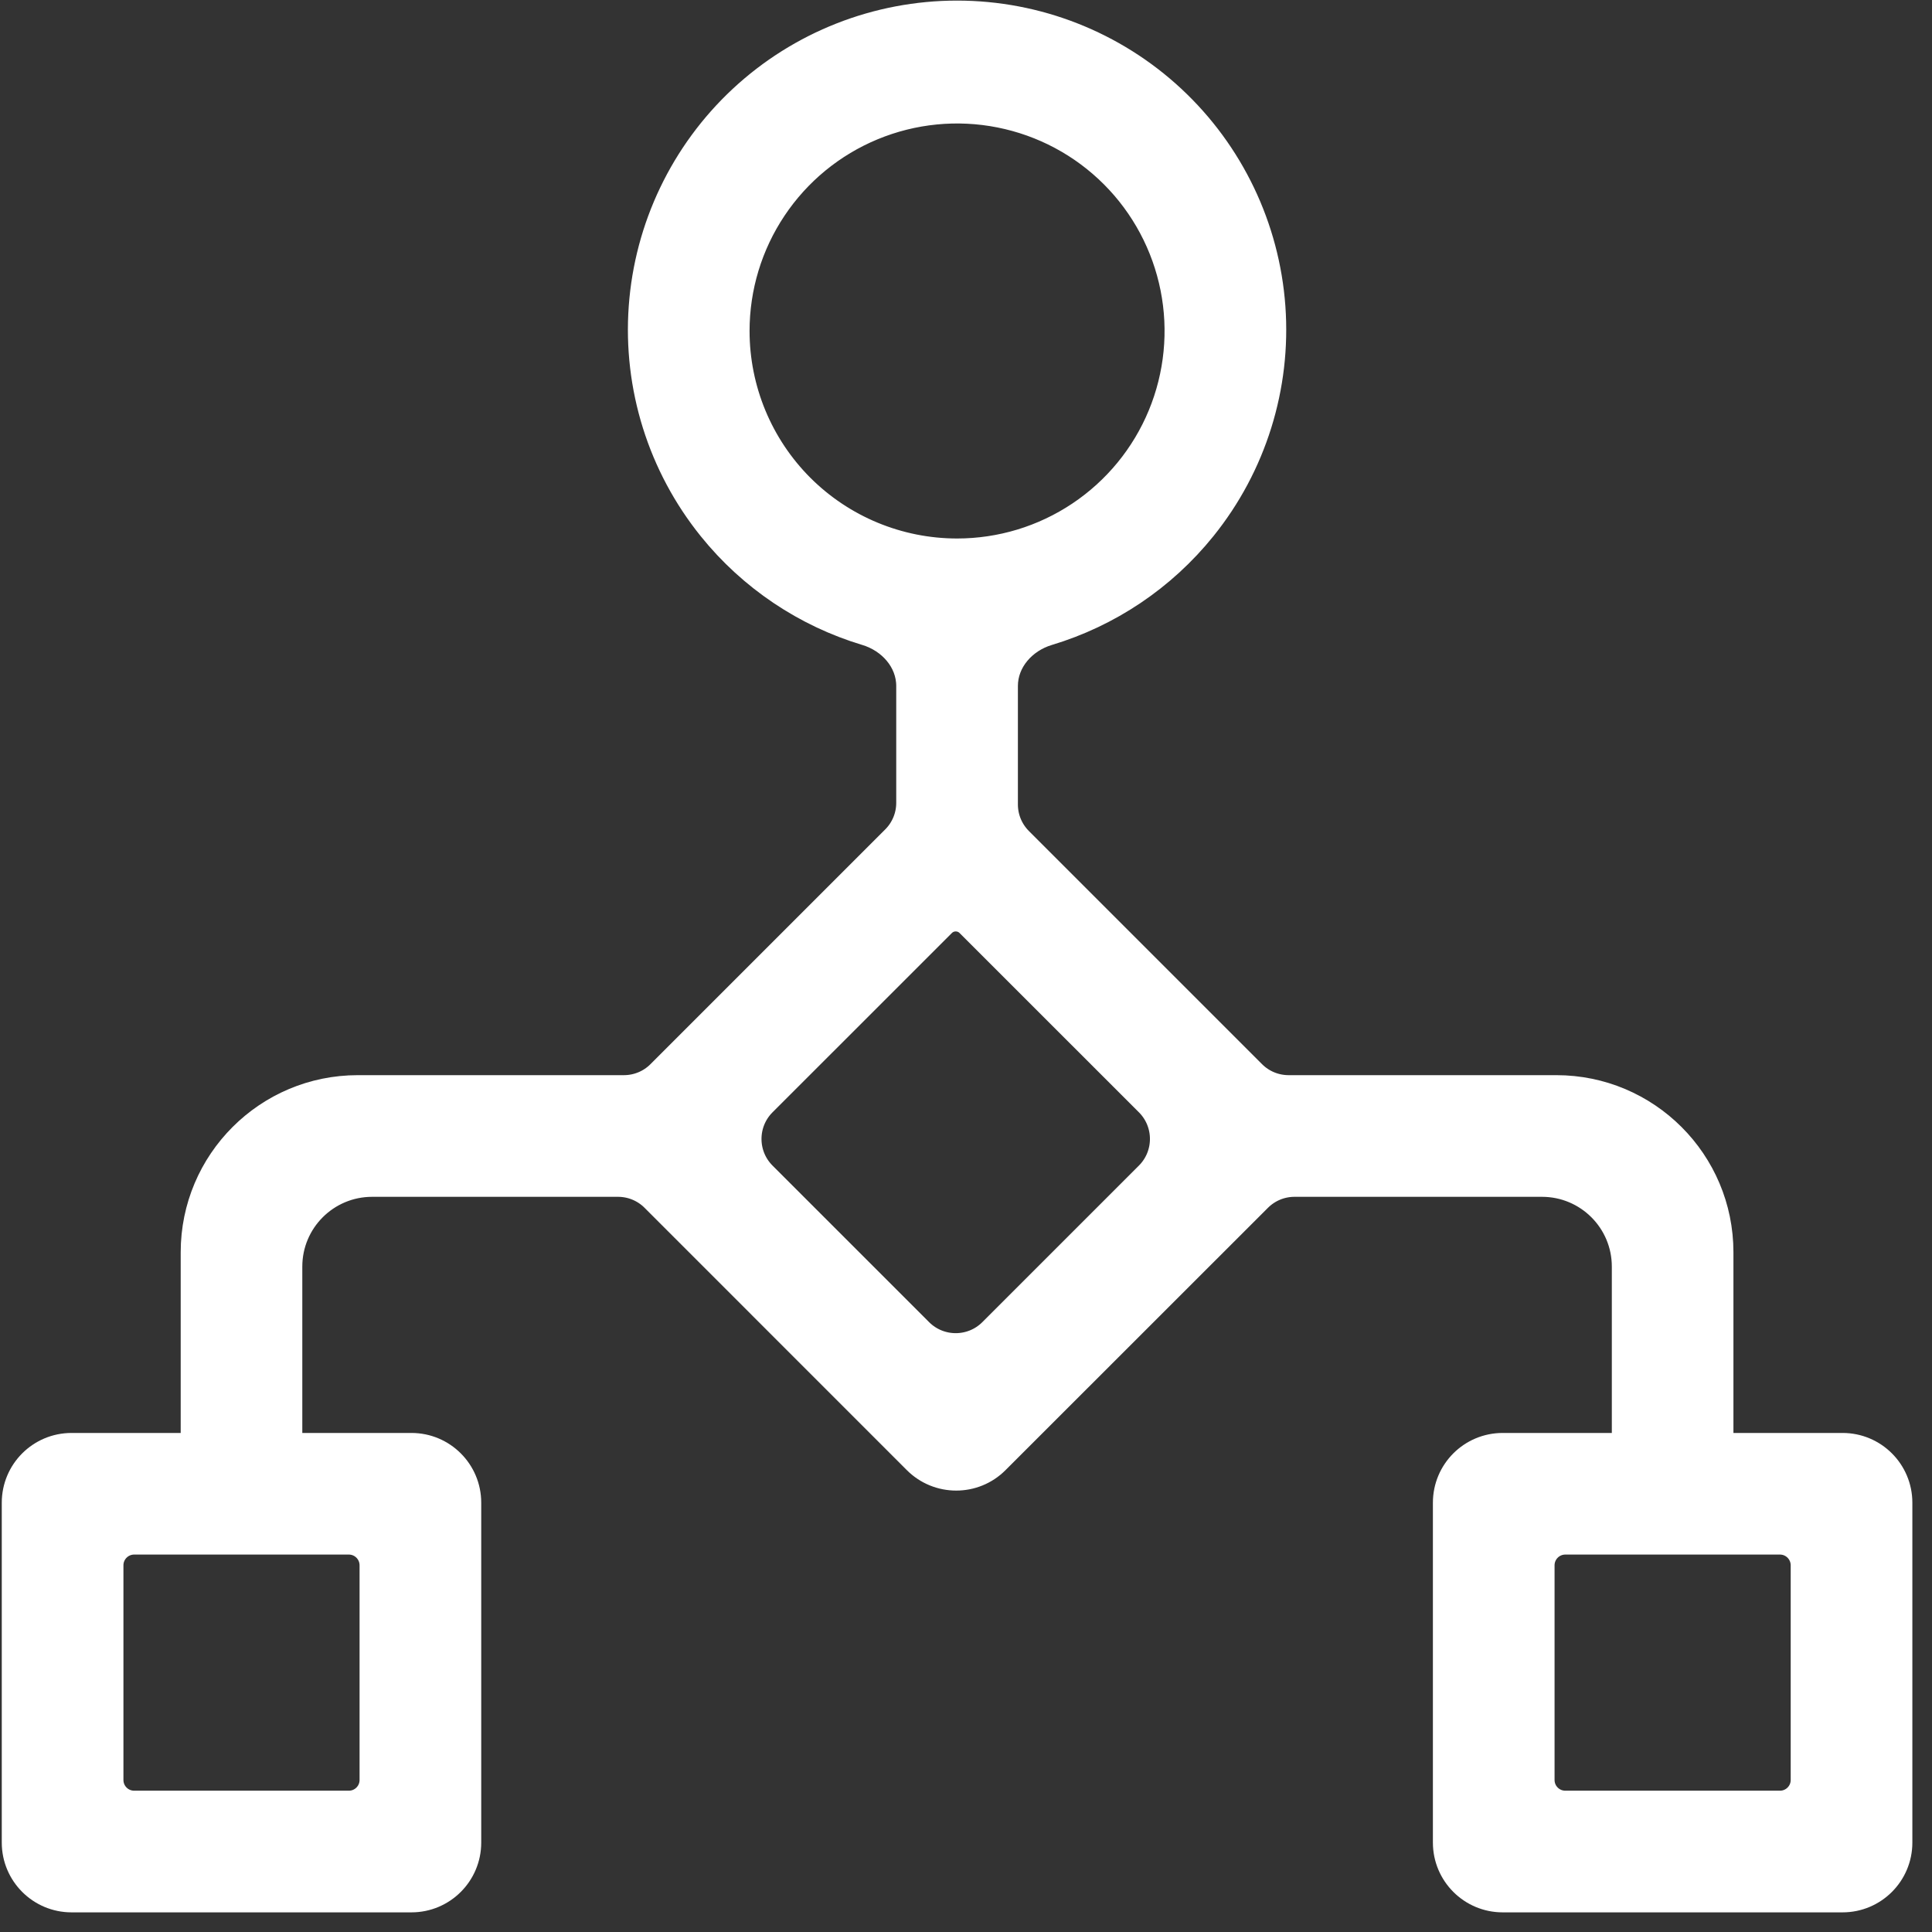 <svg width="36" height="36" viewBox="0 0 36 36" fill="none" xmlns="http://www.w3.org/2000/svg">
<rect x="0" y="0" width="36" height="36" fill="#333333" stroke="none"/>
<path d="M32 27.001V23.334C32 21.677 30.657 20.334 29 20.334H24.011C23.746 20.334 23.491 20.229 23.304 20.041L18.96 15.697C18.772 15.509 18.667 15.255 18.667 14.99V12.783C18.667 12.286 19.036 11.874 19.512 11.731C20.633 11.394 21.634 10.725 22.377 9.802C23.302 8.654 23.758 7.197 23.652 5.726C23.546 4.255 22.887 2.879 21.808 1.874C20.728 0.869 19.308 0.311 17.834 0.311C16.359 0.311 14.939 0.869 13.859 1.874C12.78 2.879 12.121 4.255 12.015 5.726C11.909 7.197 12.365 8.654 13.29 9.802C14.033 10.725 15.034 11.394 16.155 11.731C16.631 11.874 17 12.286 17 12.783V14.96C17 15.225 16.895 15.479 16.707 15.667L12.333 20.041C12.146 20.229 11.891 20.334 11.626 20.334H6.667C5.01 20.334 3.667 21.677 3.667 23.334V27.001H1.333C0.781 27.001 0.333 27.448 0.333 28.001V34.334C0.333 34.886 0.781 35.334 1.333 35.334H7.667C8.219 35.334 8.667 34.886 8.667 34.334V28.001C8.667 27.448 8.219 27.001 7.667 27.001H5.333V23.601C5.333 22.717 6.05 22.001 6.934 22.001H11.516C11.781 22.001 12.036 22.106 12.223 22.294L17.11 27.182C17.5 27.572 18.134 27.573 18.524 27.182L23.414 22.294C23.602 22.106 23.856 22.001 24.121 22.001H28.733C29.617 22.001 30.334 22.717 30.334 23.601V27.001H28C27.448 27.001 27 27.448 27 28.001V34.334C27 34.886 27.448 35.334 28 35.334H34.334C34.886 35.334 35.334 34.886 35.334 34.334V28.001C35.334 27.448 34.886 27.001 34.334 27.001H32ZM7 33.167C7 33.444 6.776 33.667 6.5 33.667H2.5C2.224 33.667 2 33.444 2 33.167V29.167C2 28.891 2.224 28.667 2.5 28.667H6.5C6.776 28.667 7 28.891 7 29.167V33.167ZM13.667 6.167C13.667 5.343 13.911 4.538 14.369 3.853C14.827 3.167 15.478 2.633 16.239 2.318C17 2.003 17.838 1.92 18.646 2.081C19.455 2.242 20.197 2.638 20.78 3.221C21.363 3.804 21.759 4.546 21.92 5.355C22.081 6.163 21.998 7.001 21.683 7.762C21.368 8.523 20.834 9.174 20.148 9.632C19.463 10.09 18.658 10.334 17.834 10.334C16.728 10.334 15.669 9.895 14.887 9.114C14.106 8.332 13.667 7.272 13.667 6.167ZM18.516 24.849C18.125 25.239 17.492 25.239 17.101 24.849L14.182 21.93C13.792 21.539 13.792 20.906 14.182 20.515L17.524 17.174C17.599 17.098 17.702 17.056 17.808 17.056V17.056C17.915 17.056 18.018 17.098 18.093 17.174L21.435 20.515C21.825 20.906 21.825 21.539 21.435 21.93L18.516 24.849ZM33.667 33.167C33.667 33.444 33.443 33.667 33.167 33.667H29.167C28.891 33.667 28.667 33.444 28.667 33.167V29.167C28.667 28.891 28.891 28.667 29.167 28.667H33.167C33.443 28.667 33.667 28.891 33.667 29.167V33.167Z" fill="white" stroke="white" stroke-width="0.6"/>
</svg>
